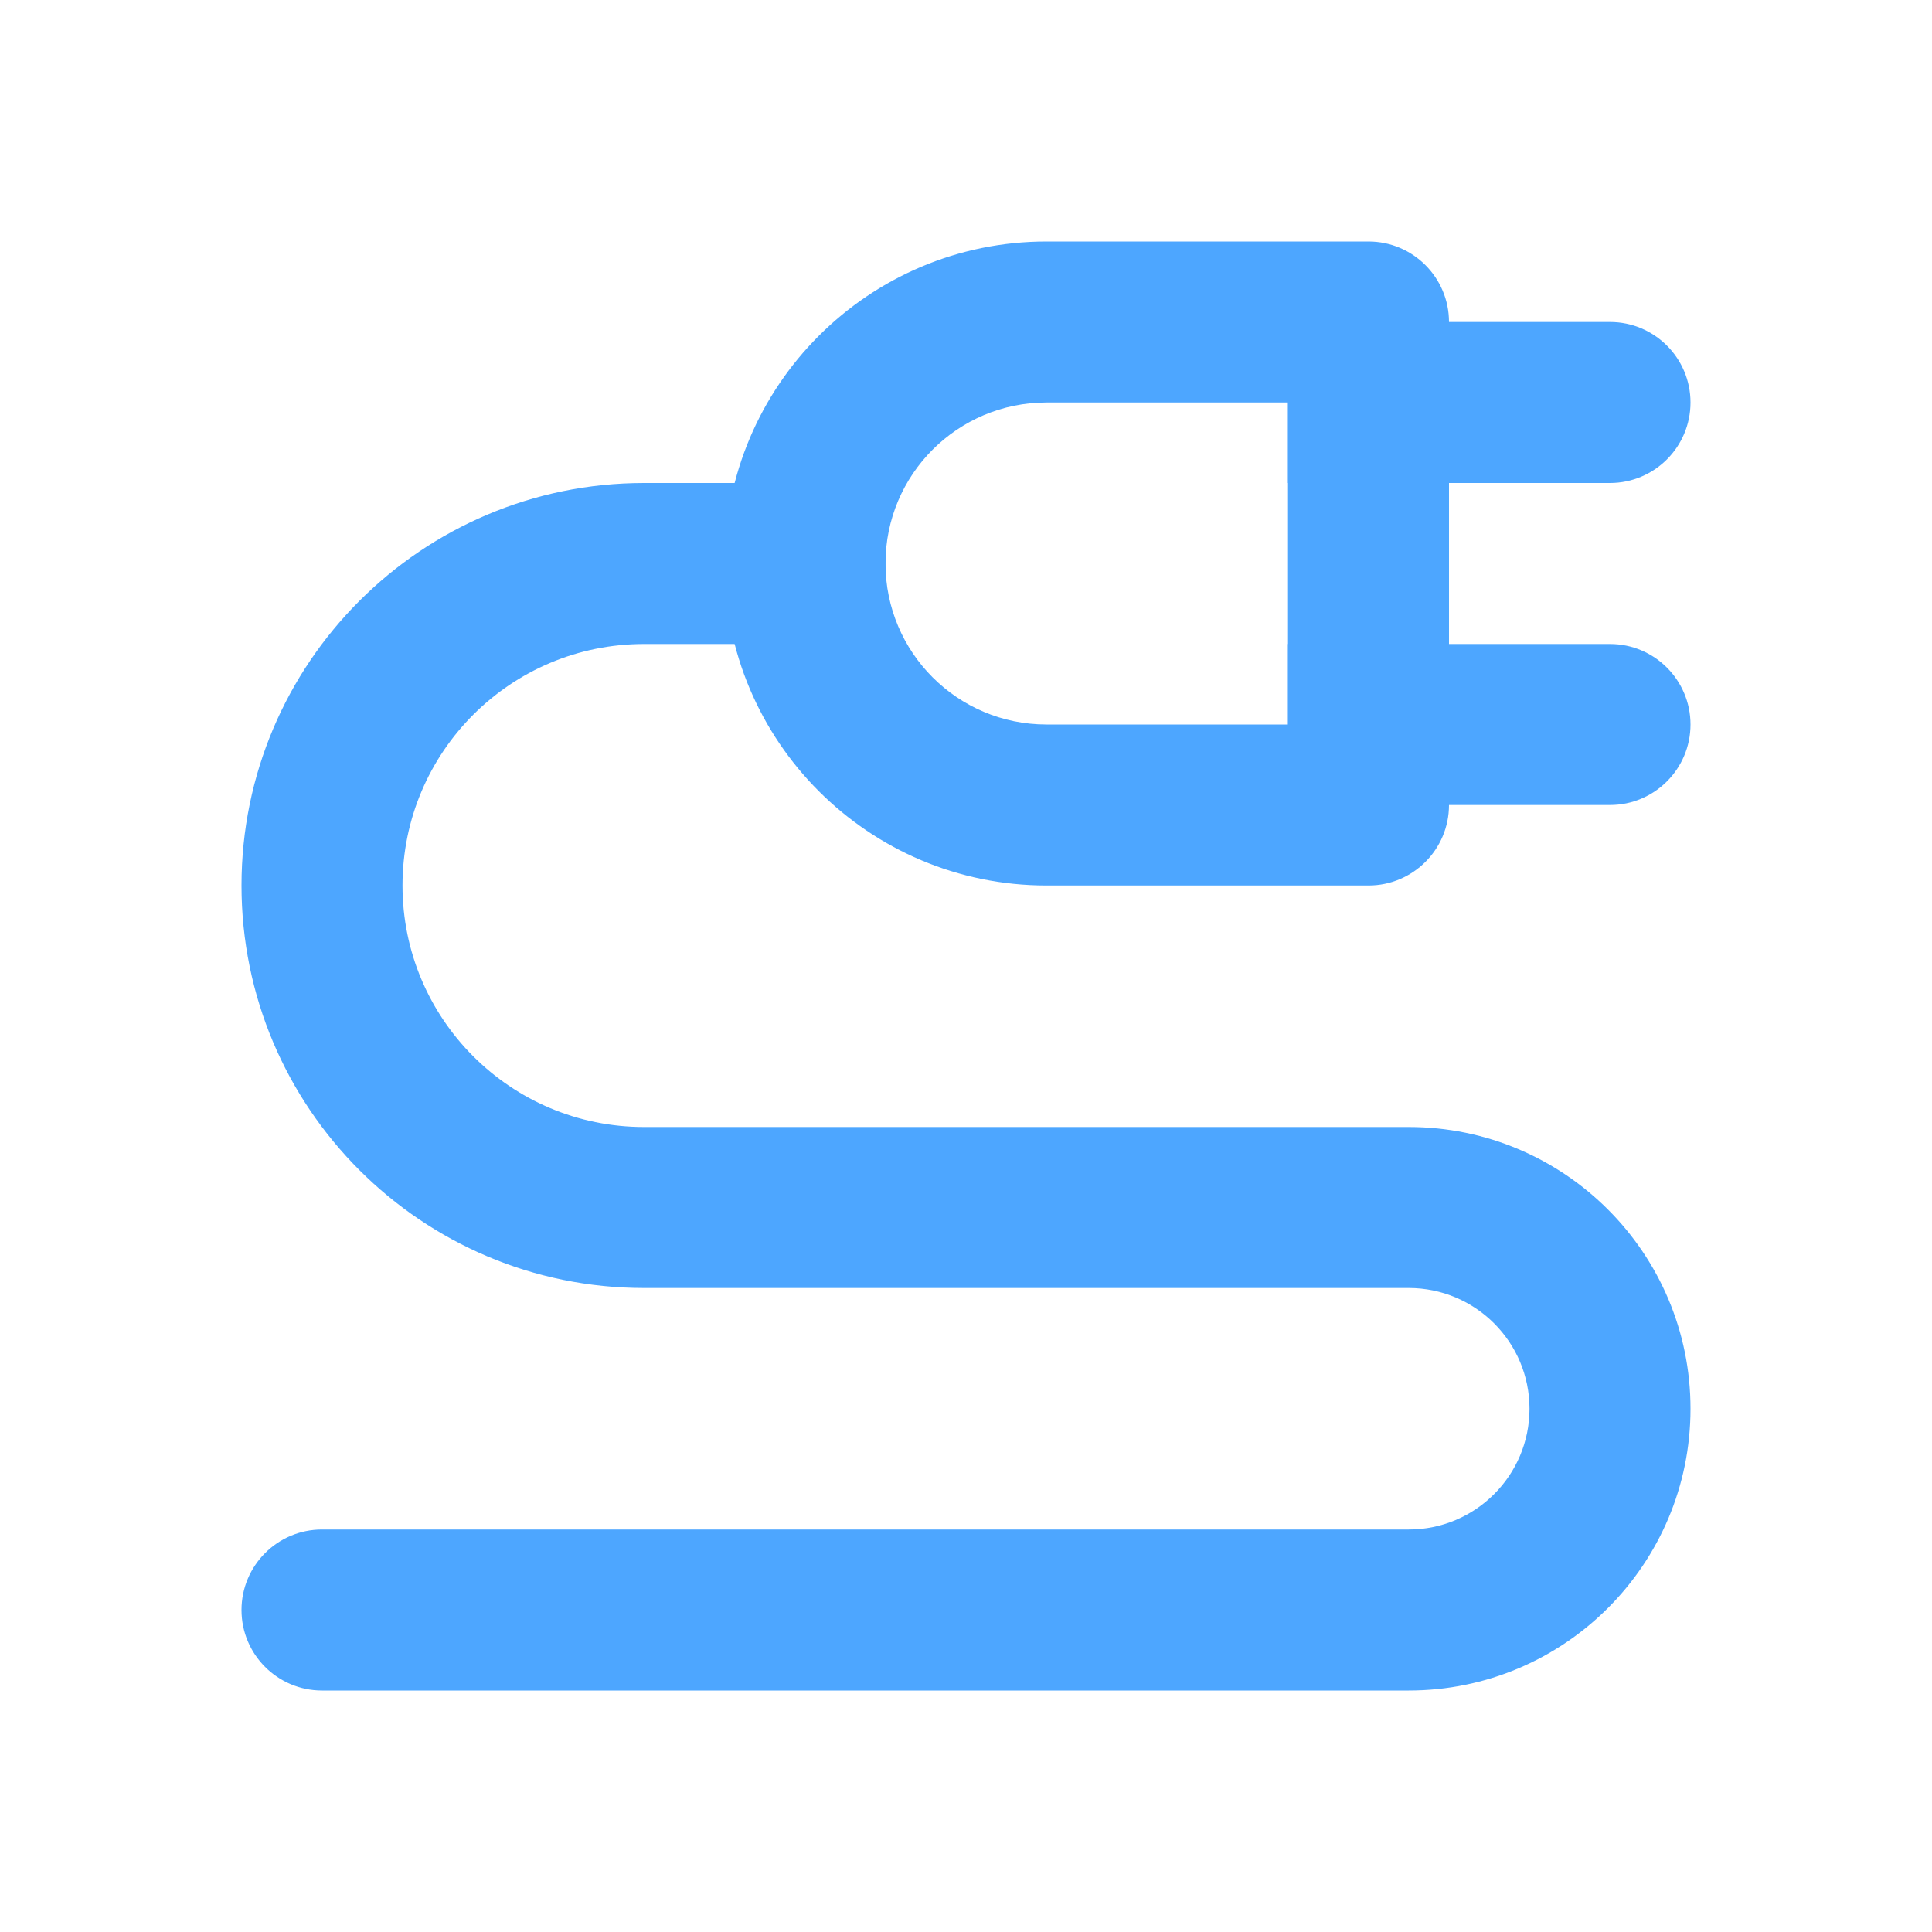 <svg width="24" height="24" viewBox="0 0 24 24" fill="none" xmlns="http://www.w3.org/2000/svg">
<path fill-rule="evenodd" clip-rule="evenodd" d="M19 17.5C19 16.672 18.328 16 17.5 16H8C5.239 16 3 13.761 3 11C3 8.239 5.239 6 8 6L11 6V8L8 8C6.343 8 5 9.343 5 11C5 12.657 6.343 14 8 14H17.5C19.433 14 21 15.567 21 17.5C21 19.433 19.433 21 17.5 21H4C3.448 21 3 20.552 3 20C3 19.448 3.448 19 4 19H17.5C18.328 19 19 18.328 19 17.5Z" fill="#4DA6FF"/>
<path d="M20 4H16V6H20C20.552 6 21 5.552 21 5C21 4.448 20.552 4 20 4Z" fill="#4DA6FF"/>
<path d="M20 8H16V10H20C20.552 10 21 9.552 21 9C21 8.448 20.552 8 20 8Z" fill="#4DA6FF"/>
<path fill-rule="evenodd" clip-rule="evenodd" d="M16 5H13C11.895 5 11 5.895 11 7C11 8.105 11.895 9 13 9H16V5ZM13 3C10.791 3 9 4.791 9 7C9 9.209 10.791 11 13 11H17C17.552 11 18 10.552 18 10V4C18 3.448 17.552 3 17 3H13Z" fill="#4DA6FF"/>
</svg>
